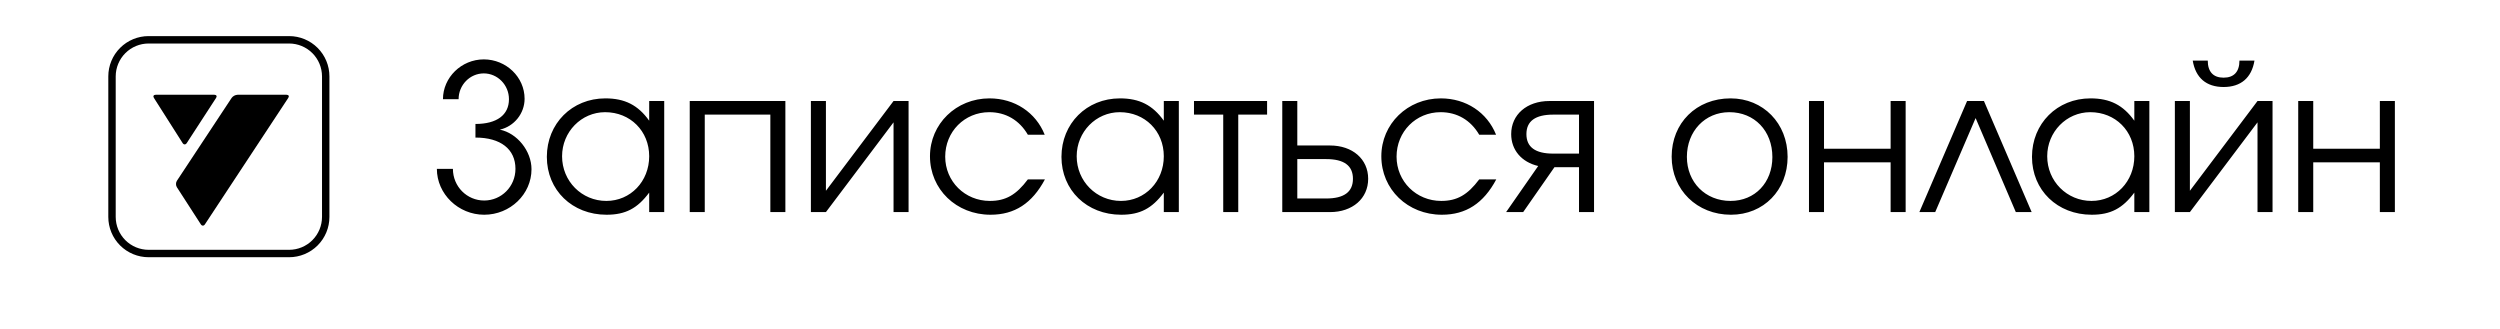 <?xml version="1.0" encoding="UTF-8"?> <svg xmlns="http://www.w3.org/2000/svg" width="554" height="73" viewBox="0 0 554 73" fill="none"><path d="M64.074 9.641C66.005 9.643 67.857 10.412 69.223 11.777C70.588 13.143 71.356 14.995 71.359 16.926V48.074C71.356 50.005 70.588 51.857 69.223 53.223C67.857 54.589 66.005 55.356 64.074 55.359H32.926C30.994 55.356 29.143 54.589 27.777 53.223C26.412 51.857 25.643 50.005 25.641 48.074V16.926C25.643 14.995 26.412 13.143 27.777 11.777C29.143 10.412 30.994 9.643 32.926 9.641H64.074ZM64.074 8H32.926C30.558 8 28.288 8.94 26.614 10.614C24.94 12.288 24 14.559 24 16.926V48.074C24 50.441 24.94 52.712 26.614 54.386C28.288 56.059 30.558 57 32.926 57H64.074C66.441 57 68.712 56.059 70.386 54.386C72.059 52.712 73 50.441 73 48.074V16.926C73 14.559 72.059 12.288 70.386 10.614C68.712 8.94 66.441 8 64.074 8Z" fill="black"></path><path d="M63.884 21.69C64.136 21.308 63.963 21 63.498 21H52.64C52.384 21.014 52.134 21.083 51.909 21.202C51.683 21.321 51.488 21.488 51.336 21.69L39.192 40.075C39.068 40.287 39.002 40.527 39 40.771C38.999 41.016 39.062 41.257 39.184 41.47L44.503 49.711C44.751 50.096 45.161 50.097 45.413 49.711L63.884 21.69Z" fill="black"></path><path d="M47.499 21C47.962 21 48.136 21.316 47.885 21.696L41.379 31.711C41.129 32.097 40.72 32.096 40.473 31.711L34.112 21.706C33.865 21.317 34.041 21 34.505 21H47.499Z" fill="black"></path><path d="M96.81 37.415H100.365C100.365 41.33 103.47 44.435 107.295 44.435C111.12 44.435 114.225 41.33 114.225 37.415C114.225 33.05 110.94 30.485 105.36 30.485V27.47C110.085 27.47 112.785 25.49 112.785 21.98C112.785 18.83 110.265 16.265 107.205 16.265C104.145 16.265 101.625 18.83 101.625 21.98H98.16C98.16 17.165 102.255 13.16 107.205 13.16C112.155 13.16 116.25 17.075 116.25 21.89C116.25 25.13 113.955 28.01 110.76 28.73C114.585 29.495 117.78 33.455 117.78 37.505C117.78 43.04 113.055 47.585 107.295 47.585C101.58 47.585 96.81 42.995 96.81 37.415ZM121.181 34.76C121.181 27.38 126.761 21.8 134.141 21.8C138.461 21.8 141.386 23.285 143.861 26.75V22.385H147.191V47H143.861V42.68C141.251 46.19 138.596 47.585 134.411 47.585C126.806 47.585 121.181 42.14 121.181 34.76ZM124.556 34.625C124.556 40.16 128.921 44.525 134.366 44.525C139.721 44.525 143.861 40.205 143.861 34.625C143.861 29.045 139.676 24.86 134.096 24.86C128.831 24.86 124.556 29.225 124.556 34.625ZM152.844 47V22.385H174.039V47H170.709V25.4H156.174V47H152.844ZM179.694 47V22.385H183.024V42.275L198.009 22.385H201.339V47H198.009V27.11L183.024 47H179.694ZM227.773 39.755H231.553C228.718 45.065 224.848 47.585 219.493 47.585C211.933 47.585 206.083 41.96 206.083 34.625C206.083 27.47 211.888 21.8 219.268 21.8C224.848 21.8 229.528 24.905 231.508 29.855H227.773C225.883 26.615 222.868 24.86 219.223 24.86C213.733 24.86 209.458 29.18 209.458 34.715C209.458 40.205 213.823 44.525 219.358 44.525C222.868 44.525 225.208 43.175 227.773 39.755ZM235.219 34.76C235.219 27.38 240.799 21.8 248.179 21.8C252.499 21.8 255.424 23.285 257.899 26.75V22.385H261.229V47H257.899V42.68C255.289 46.19 252.634 47.585 248.449 47.585C240.844 47.585 235.219 42.14 235.219 34.76ZM238.594 34.625C238.594 40.16 242.959 44.525 248.404 44.525C253.759 44.525 257.899 40.205 257.899 34.625C257.899 29.045 253.714 24.86 248.134 24.86C242.869 24.86 238.594 29.225 238.594 34.625ZM271.067 47V25.4H264.587V22.385H280.787V25.4H274.397V47H271.067ZM287.482 43.985H293.872C297.832 43.985 299.812 42.545 299.812 39.62C299.812 36.695 297.832 35.255 293.872 35.255H287.482V43.985ZM284.152 47V22.385H287.482V32.24H294.727C299.722 32.24 303.187 35.255 303.187 39.62C303.187 43.985 299.722 47 294.727 47H284.152ZM327.793 39.755H331.573C328.738 45.065 324.868 47.585 319.513 47.585C311.953 47.585 306.103 41.96 306.103 34.625C306.103 27.47 311.908 21.8 319.288 21.8C324.868 21.8 329.548 24.905 331.528 29.855H327.793C325.903 26.615 322.888 24.86 319.243 24.86C313.753 24.86 309.478 29.18 309.478 34.715C309.478 40.205 313.843 44.525 319.378 44.525C322.888 44.525 325.228 43.175 327.793 39.755ZM349.909 34.04V25.4H344.194C340.234 25.4 338.254 26.84 338.254 29.72C338.254 32.6 340.234 34.04 344.194 34.04H349.909ZM333.754 47L340.864 36.785C337.174 35.93 334.879 33.23 334.879 29.72C334.879 25.4 338.344 22.385 343.339 22.385H353.239V47H349.909V37.055H344.464L337.534 47H333.754ZM370.439 34.715C370.439 27.245 375.929 21.8 383.489 21.8C390.734 21.8 396.134 27.335 396.134 34.76C396.134 42.14 390.824 47.585 383.579 47.585C376.064 47.585 370.439 42.095 370.439 34.715ZM383.489 44.525C388.889 44.525 392.759 40.475 392.759 34.805C392.759 29 388.799 24.86 383.219 24.86C377.819 24.86 373.814 29.09 373.814 34.76C373.814 40.385 377.909 44.525 383.489 44.525ZM400.871 47V22.385H404.201V32.96H418.961V22.385H422.291V47H418.961V35.975H404.201V47H400.871ZM425.331 47L435.906 22.385H439.641L450.216 47H446.706L437.796 26.165L428.841 47H425.331ZM450.287 34.76C450.287 27.38 455.867 21.8 463.247 21.8C467.567 21.8 470.492 23.285 472.967 26.75V22.385H476.297V47H472.967V42.68C470.357 46.19 467.702 47.585 463.517 47.585C455.912 47.585 450.287 42.14 450.287 34.76ZM453.662 34.625C453.662 40.16 458.027 44.525 463.472 44.525C468.827 44.525 472.967 40.205 472.967 34.625C472.967 29.045 468.782 24.86 463.202 24.86C457.937 24.86 453.662 29.225 453.662 34.625ZM485.91 13.43H489.24C489.24 15.905 490.455 17.21 492.75 17.21C495.045 17.21 496.26 15.905 496.26 13.43H499.59C498.96 17.255 496.575 19.28 492.75 19.28C488.925 19.28 486.54 17.255 485.91 13.43ZM481.95 47V22.385H485.28V42.275L500.265 22.385H503.595V47H500.265V27.11L485.28 47H481.95ZM509.284 47V22.385H512.614V32.96H527.374V22.385H530.704V47H527.374V35.975H512.614V47H509.284Z" fill="black"></path></svg> 